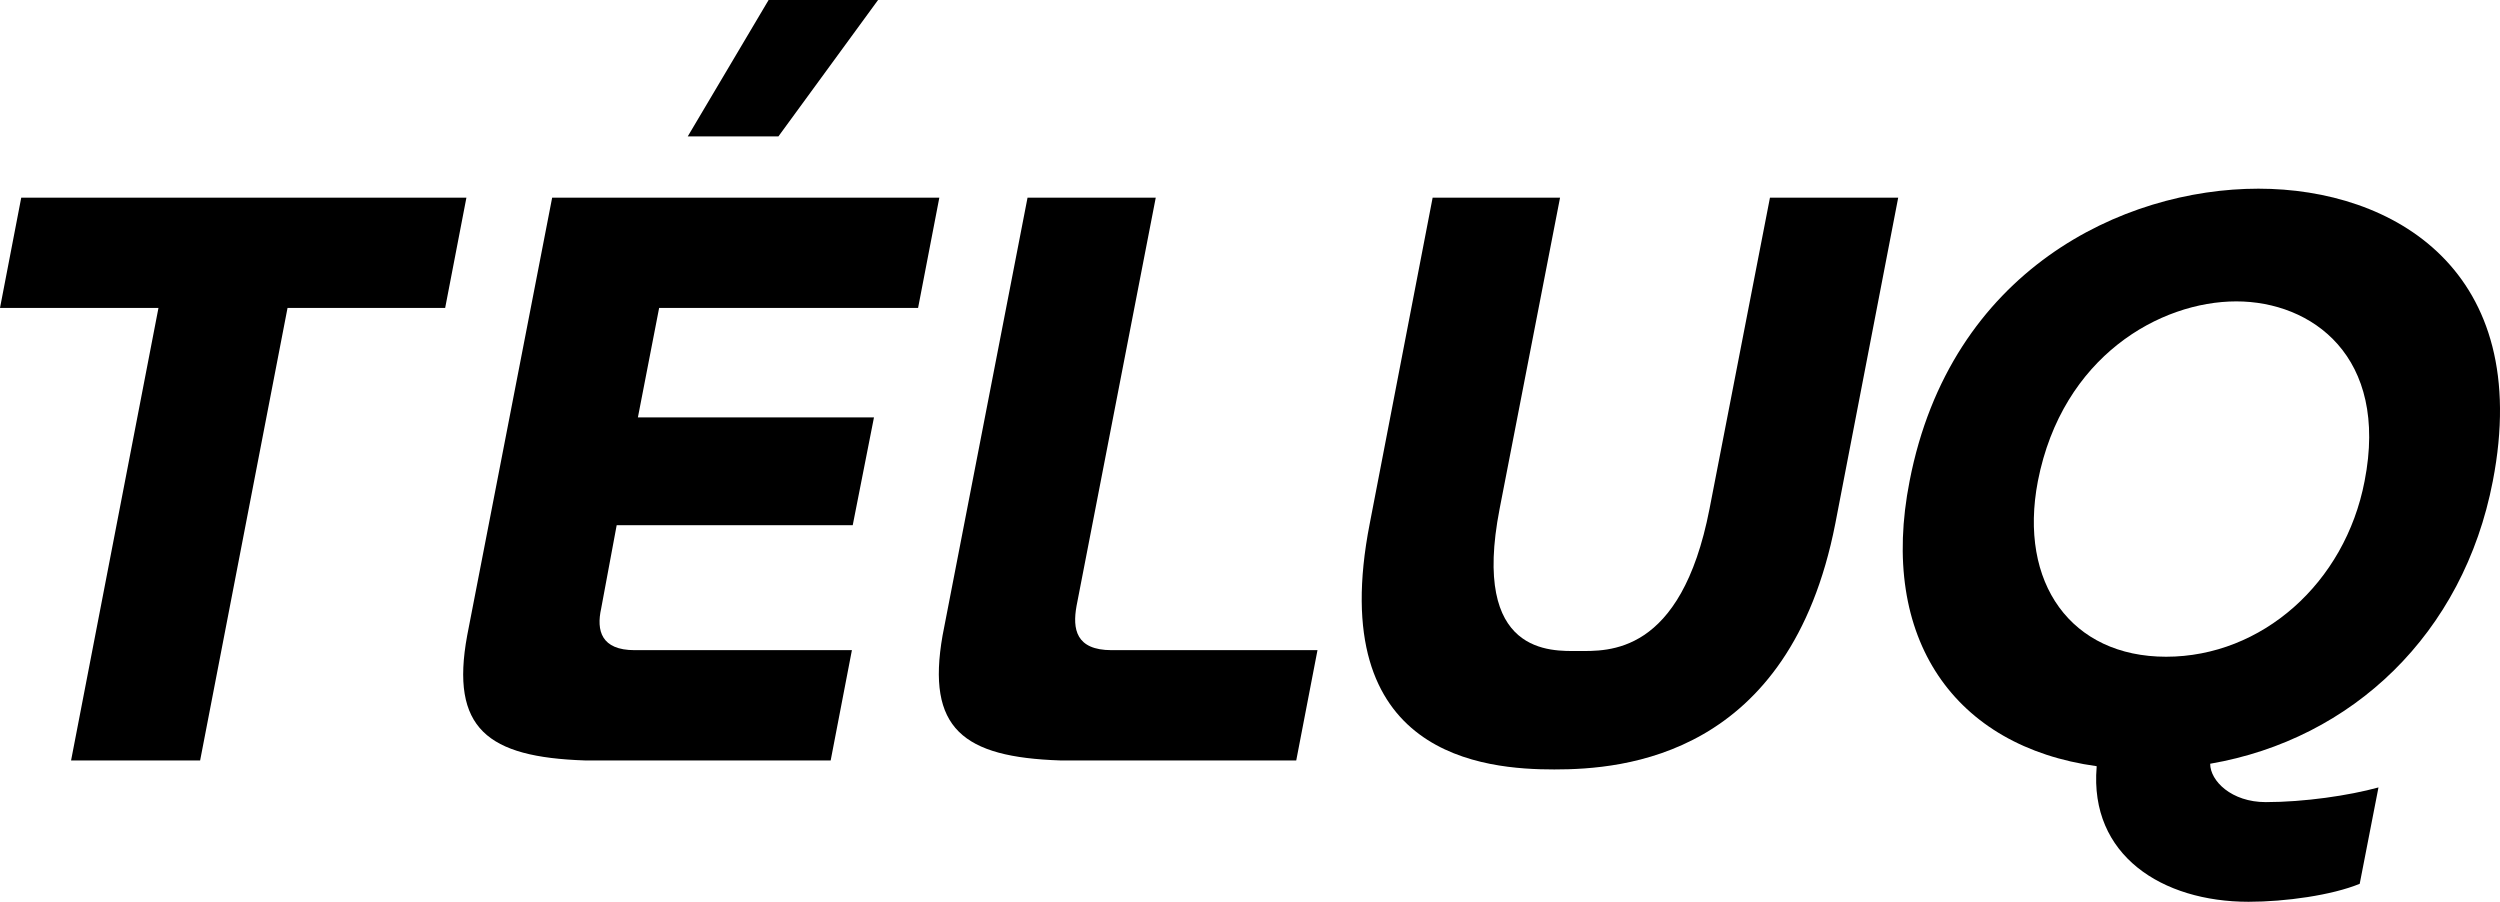 <?xml version="1.0" encoding="utf-8"?>
<!-- Generator: Adobe Illustrator 16.0.3, SVG Export Plug-In . SVG Version: 6.00 Build 0)  -->
<!DOCTYPE svg PUBLIC "-//W3C//DTD SVG 1.0//EN" "http://www.w3.org/TR/2001/REC-SVG-20010904/DTD/svg10.dtd">
<svg version="1.0" id="Layer_1" xmlns="http://www.w3.org/2000/svg" xmlns:xlink="http://www.w3.org/1999/xlink" x="0px" y="0px"
	 width="169.658px" height="61.198px" viewBox="-2.933 4.711 169.658 61.198" enable-background="new -2.933 4.711 169.658 61.198"
	 xml:space="preserve">
<g>
	<path d="M1.89,56.318l5.931-30.709H-2.933l1.441-7.483h30.211l-1.442,7.483H16.58l-5.932,30.709H1.89z"/>
	<path d="M37.864,46.008c-0.333,1.497,0,2.825,2.272,2.825h14.744l-1.441,7.484H36.755c-6.597-0.221-9.146-2.161-7.983-8.482
		l5.766-29.71h26.275l-1.442,7.483H41.798l-1.441,7.427h16.021l-1.442,7.317H38.917L37.864,46.008z M49.892,13.969h-6.153
		l5.488-9.258h7.428L49.892,13.969z"/>
	<path d="M70.123,45.841c-0.277,1.551-0.055,2.992,2.384,2.992h13.969l-1.442,7.484H69.015c-6.596-0.221-9.091-2.161-7.982-8.482
		l5.766-29.71H75.5L70.123,45.841z"/>
	<path d="M90.022,40.243l4.268-22.117h8.647l-4.102,21.119c-1.94,9.979,3.548,9.645,5.321,9.645c1.996,0,6.984,0.333,8.924-9.645
		l4.102-21.119h8.703l-4.268,22.117c-3.104,15.853-14.414,16.685-19.069,16.685C97.892,56.928,86.916,56.096,90.022,40.243z"/>
	<path d="M150.829,59.145c2.604,0,5.653-0.445,7.649-0.997l-1.274,6.541c-1.885,0.775-5.046,1.22-7.541,1.22
		c-5.875,0-10.809-3.161-10.311-9.146v-0.056c-9.645-1.331-14.799-8.647-12.694-19.347c2.771-14.302,14.469-19.845,23.671-19.845
		c9.146,0,18.682,5.544,15.908,19.845c-1.994,10.365-9.533,17.517-19.18,19.181C147.058,57.705,148.5,59.145,150.829,59.145z
		 M157.536,37.36c1.661-8.481-3.604-12.196-8.704-12.196c-5.154,0-11.806,3.714-13.468,12.196
		c-1.332,6.929,2.271,11.919,8.702,11.919C150.552,49.279,156.206,44.289,157.536,37.36z"/>
</g>
</svg>

